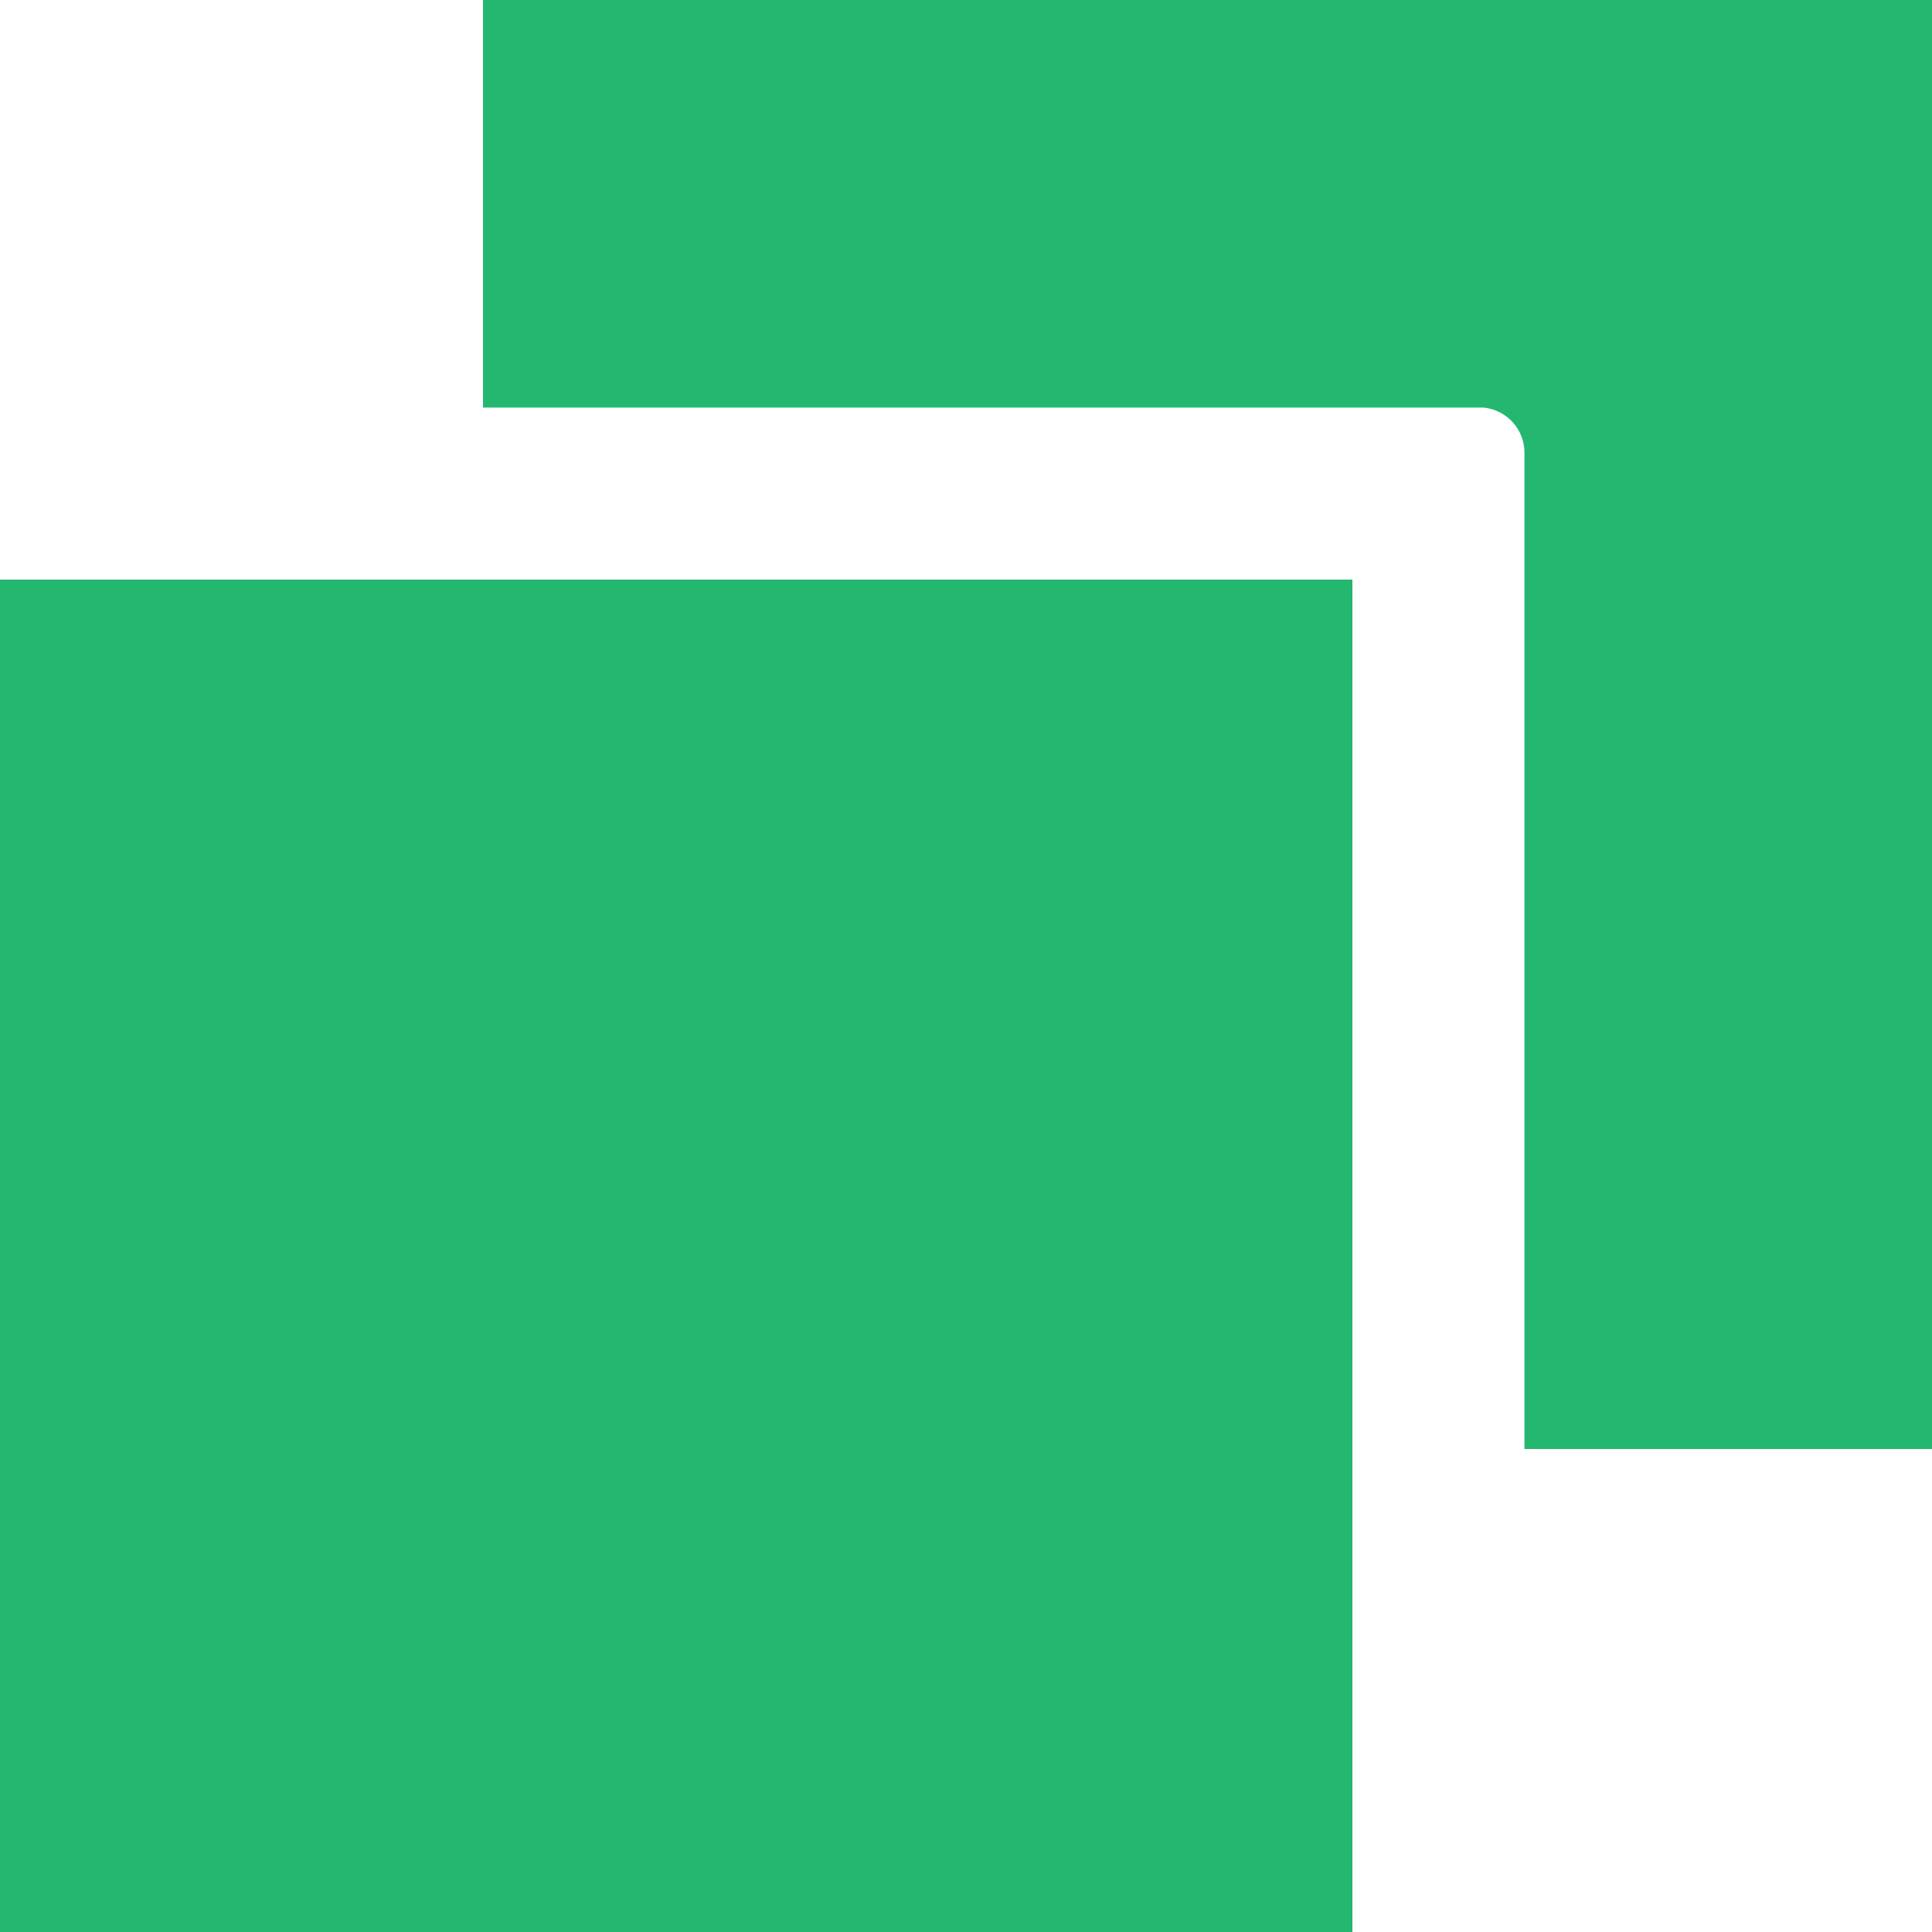<?xml version="1.0" encoding="UTF-8"?>
<svg width="20px" height="20px" viewBox="0 0 20 20" version="1.1" xmlns="http://www.w3.org/2000/svg" xmlns:xlink="http://www.w3.org/1999/xlink">
    <title>Icons/mega_menu/resources/white_papers-green</title>
    <g id="Icons/mega_menu/resources/white_papers-green" stroke="none" stroke-width="1" fill="none" fill-rule="evenodd">
        <path d="M14,6 L14,20 L0,20 L0,6 L14,6 Z M20,0 L20,15 L15.781,15 L15.781,4.688 C15.782,4.445 15.598,4.242 15.356,4.219 L15.356,4.219 L5,4.219 L5,0 L20,0 Z" id="cards" fill="#24B770"></path>
    </g>
</svg>